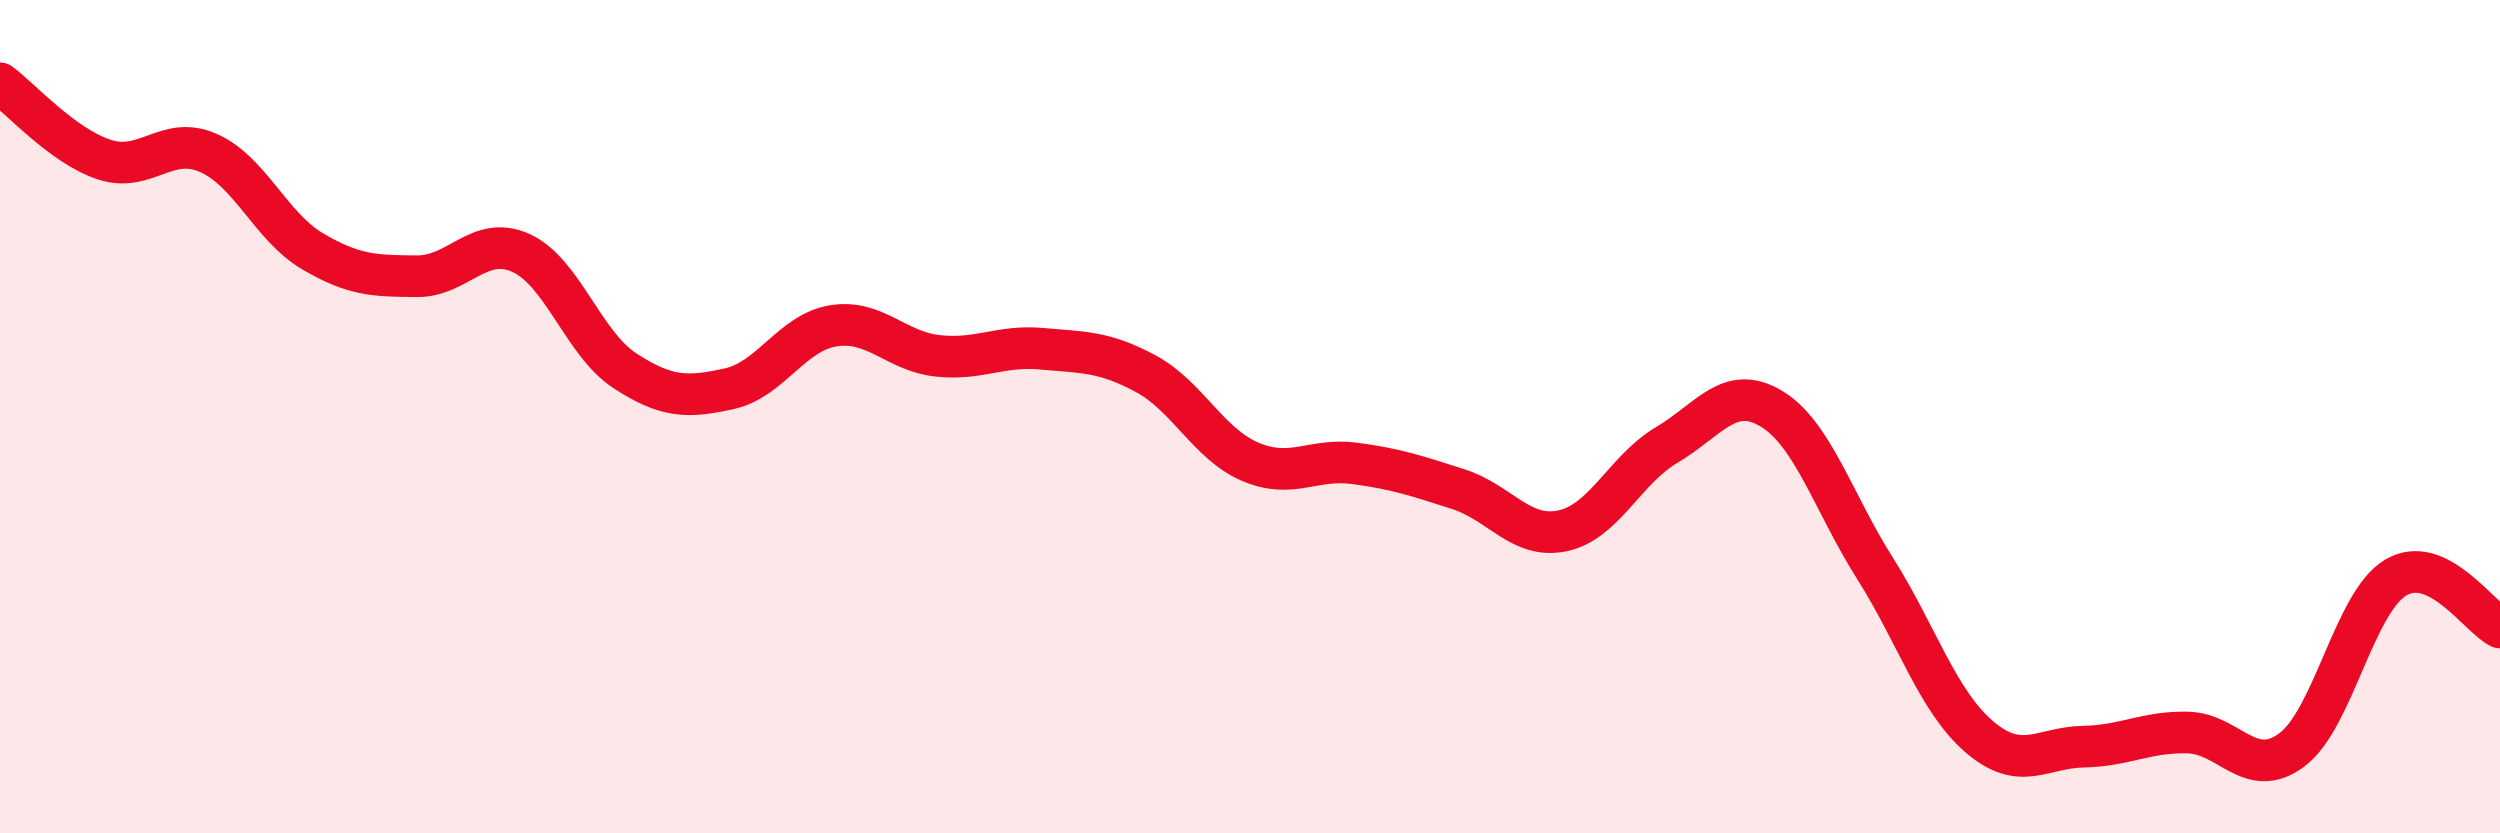 
    <svg width="60" height="20" viewBox="0 0 60 20" xmlns="http://www.w3.org/2000/svg">
      <path
        d="M 0,2 C 0.5,2.37 1.5,3.5 2.5,3.83 C 3.5,4.16 4,3.23 5,3.67 C 6,4.11 6.5,5.44 7.5,6.03 C 8.5,6.62 9,6.62 10,6.63 C 11,6.64 11.5,5.62 12.5,6.07 C 13.5,6.52 14,8.25 15,8.9 C 16,9.55 16.5,9.55 17.5,9.33 C 18.5,9.11 19,7.98 20,7.82 C 21,7.66 21.5,8.43 22.5,8.54 C 23.5,8.65 24,8.28 25,8.37 C 26,8.46 26.5,8.43 27.5,8.97 C 28.5,9.51 29,10.65 30,11.08 C 31,11.51 31.5,10.99 32.5,11.12 C 33.5,11.25 34,11.42 35,11.74 C 36,12.06 36.5,12.95 37.5,12.74 C 38.5,12.53 39,11.27 40,10.68 C 41,10.09 41.5,9.21 42.5,9.8 C 43.5,10.39 44,12.06 45,13.64 C 46,15.22 46.5,16.82 47.5,17.68 C 48.5,18.54 49,17.94 50,17.92 C 51,17.9 51.5,17.56 52.5,17.58 C 53.5,17.6 54,18.74 55,18 C 56,17.26 56.5,14.45 57.5,13.86 C 58.5,13.27 59.5,14.82 60,15.06L60 20L0 20Z"
        fill="#EB0A25"
        opacity="0.1"
        stroke-linecap="round"
        stroke-linejoin="round"
      />
      <path
        d="M 0,2 C 0.5,2.37 1.5,3.5 2.5,3.83 C 3.5,4.16 4,3.23 5,3.67 C 6,4.11 6.5,5.44 7.5,6.03 C 8.5,6.62 9,6.62 10,6.63 C 11,6.64 11.5,5.62 12.5,6.07 C 13.5,6.52 14,8.25 15,8.9 C 16,9.55 16.5,9.55 17.5,9.33 C 18.5,9.11 19,7.98 20,7.82 C 21,7.66 21.5,8.43 22.5,8.54 C 23.5,8.65 24,8.28 25,8.37 C 26,8.46 26.5,8.43 27.5,8.97 C 28.5,9.51 29,10.65 30,11.08 C 31,11.51 31.5,10.99 32.5,11.12 C 33.5,11.25 34,11.42 35,11.74 C 36,12.06 36.5,12.95 37.5,12.74 C 38.5,12.53 39,11.27 40,10.68 C 41,10.09 41.5,9.21 42.5,9.8 C 43.5,10.39 44,12.06 45,13.64 C 46,15.22 46.5,16.82 47.5,17.68 C 48.5,18.54 49,17.94 50,17.92 C 51,17.9 51.5,17.56 52.5,17.58 C 53.5,17.6 54,18.74 55,18 C 56,17.26 56.5,14.45 57.5,13.86 C 58.5,13.27 59.5,14.82 60,15.06"
        stroke="#EB0A25"
        stroke-width="1"
        fill="none"
        stroke-linecap="round"
        stroke-linejoin="round"
      />
    </svg>
  
